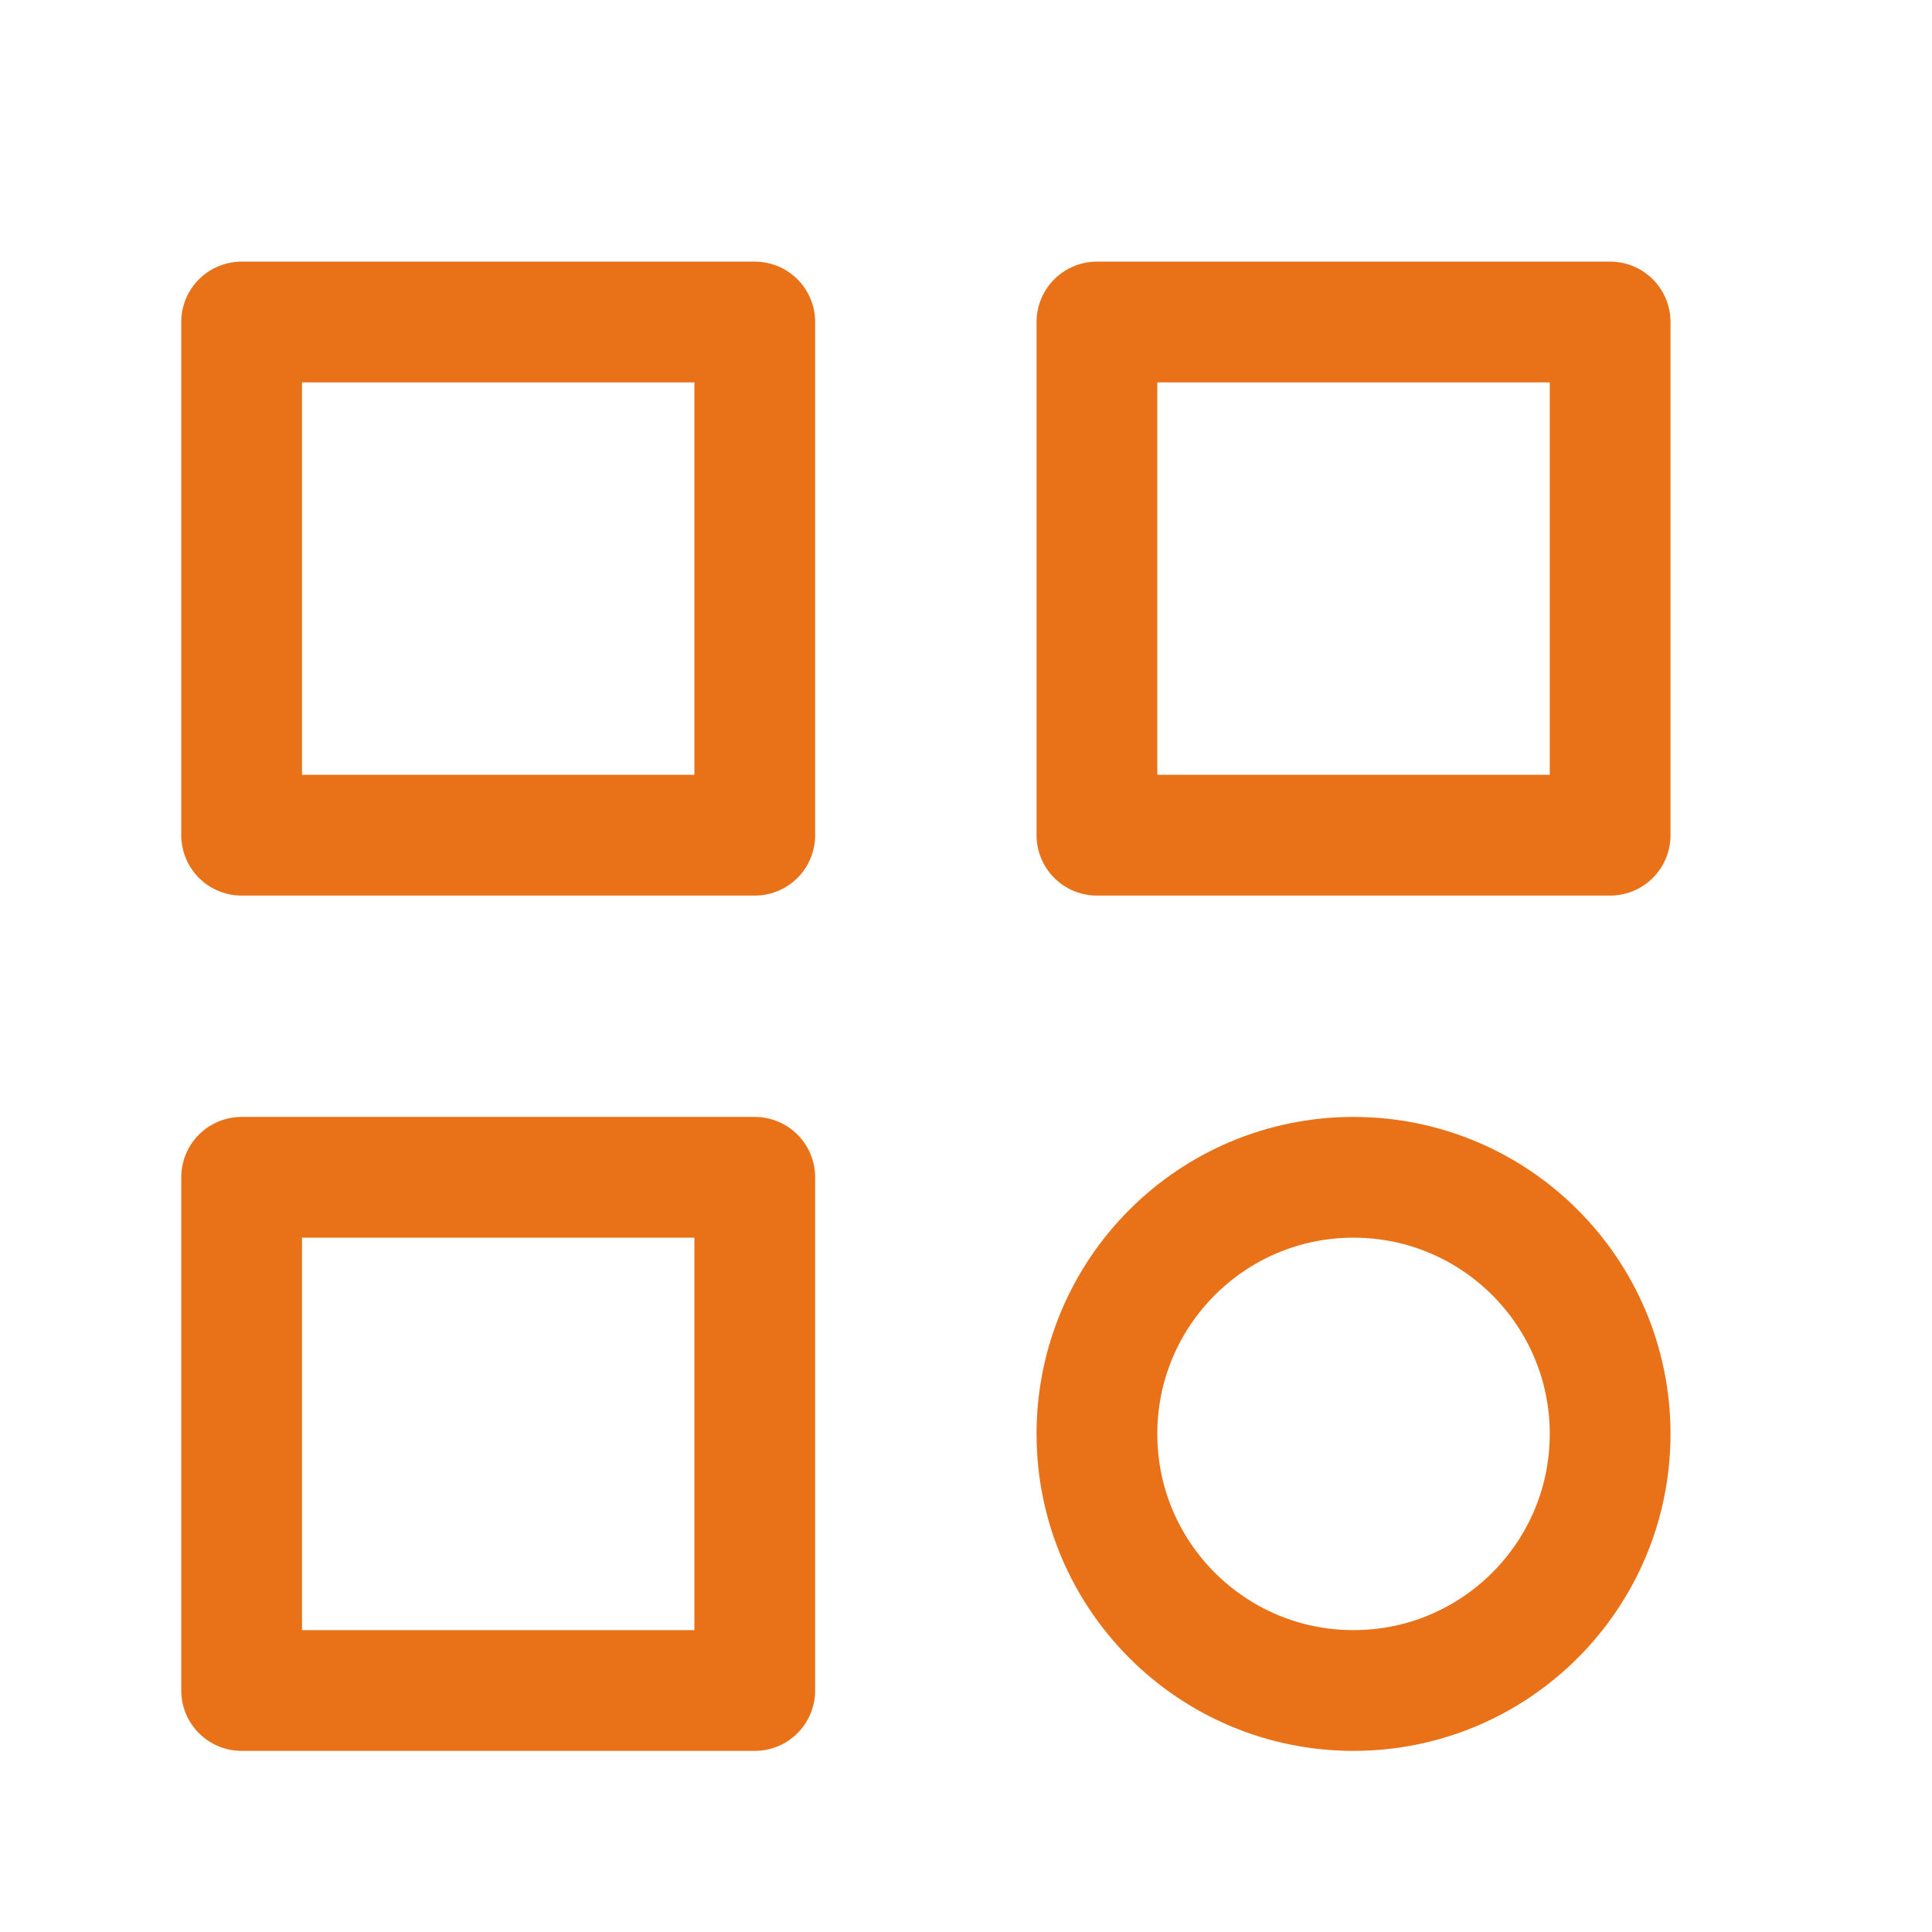 <svg width="30" height="30" viewBox="0 0 30 30" fill="none" xmlns="http://www.w3.org/2000/svg">
<g clip-path="url(#clip0_22795_5611)">
<path d="M3.752 5H11.72V12.969H3.752V5Z" stroke="#E97118" stroke-width="1.875" stroke-linecap="round" stroke-linejoin="round"/>
<path d="M17.033 5H25.002V12.969H17.033V5Z" stroke="#E97118" stroke-width="1.875" stroke-linecap="round" stroke-linejoin="round"/>
<path d="M3.752 18.281H11.72V26.25H3.752V18.281Z" stroke="#E97118" stroke-width="1.875" stroke-linecap="round" stroke-linejoin="round"/>
<path d="M21.017 26.25C23.218 26.25 25.002 24.466 25.002 22.266C25.002 20.065 23.218 18.281 21.017 18.281C18.817 18.281 17.033 20.065 17.033 22.266C17.033 24.466 18.817 26.25 21.017 26.25Z" stroke="#E97118" stroke-width="1.875" stroke-linecap="round" stroke-linejoin="round"/>
</g>
<defs>
<clipPath id="clip0_22795_5611">
<rect width="30" height="30" fill="white" transform="translate(0.002)"/>
</clipPath>
</defs>
</svg>

